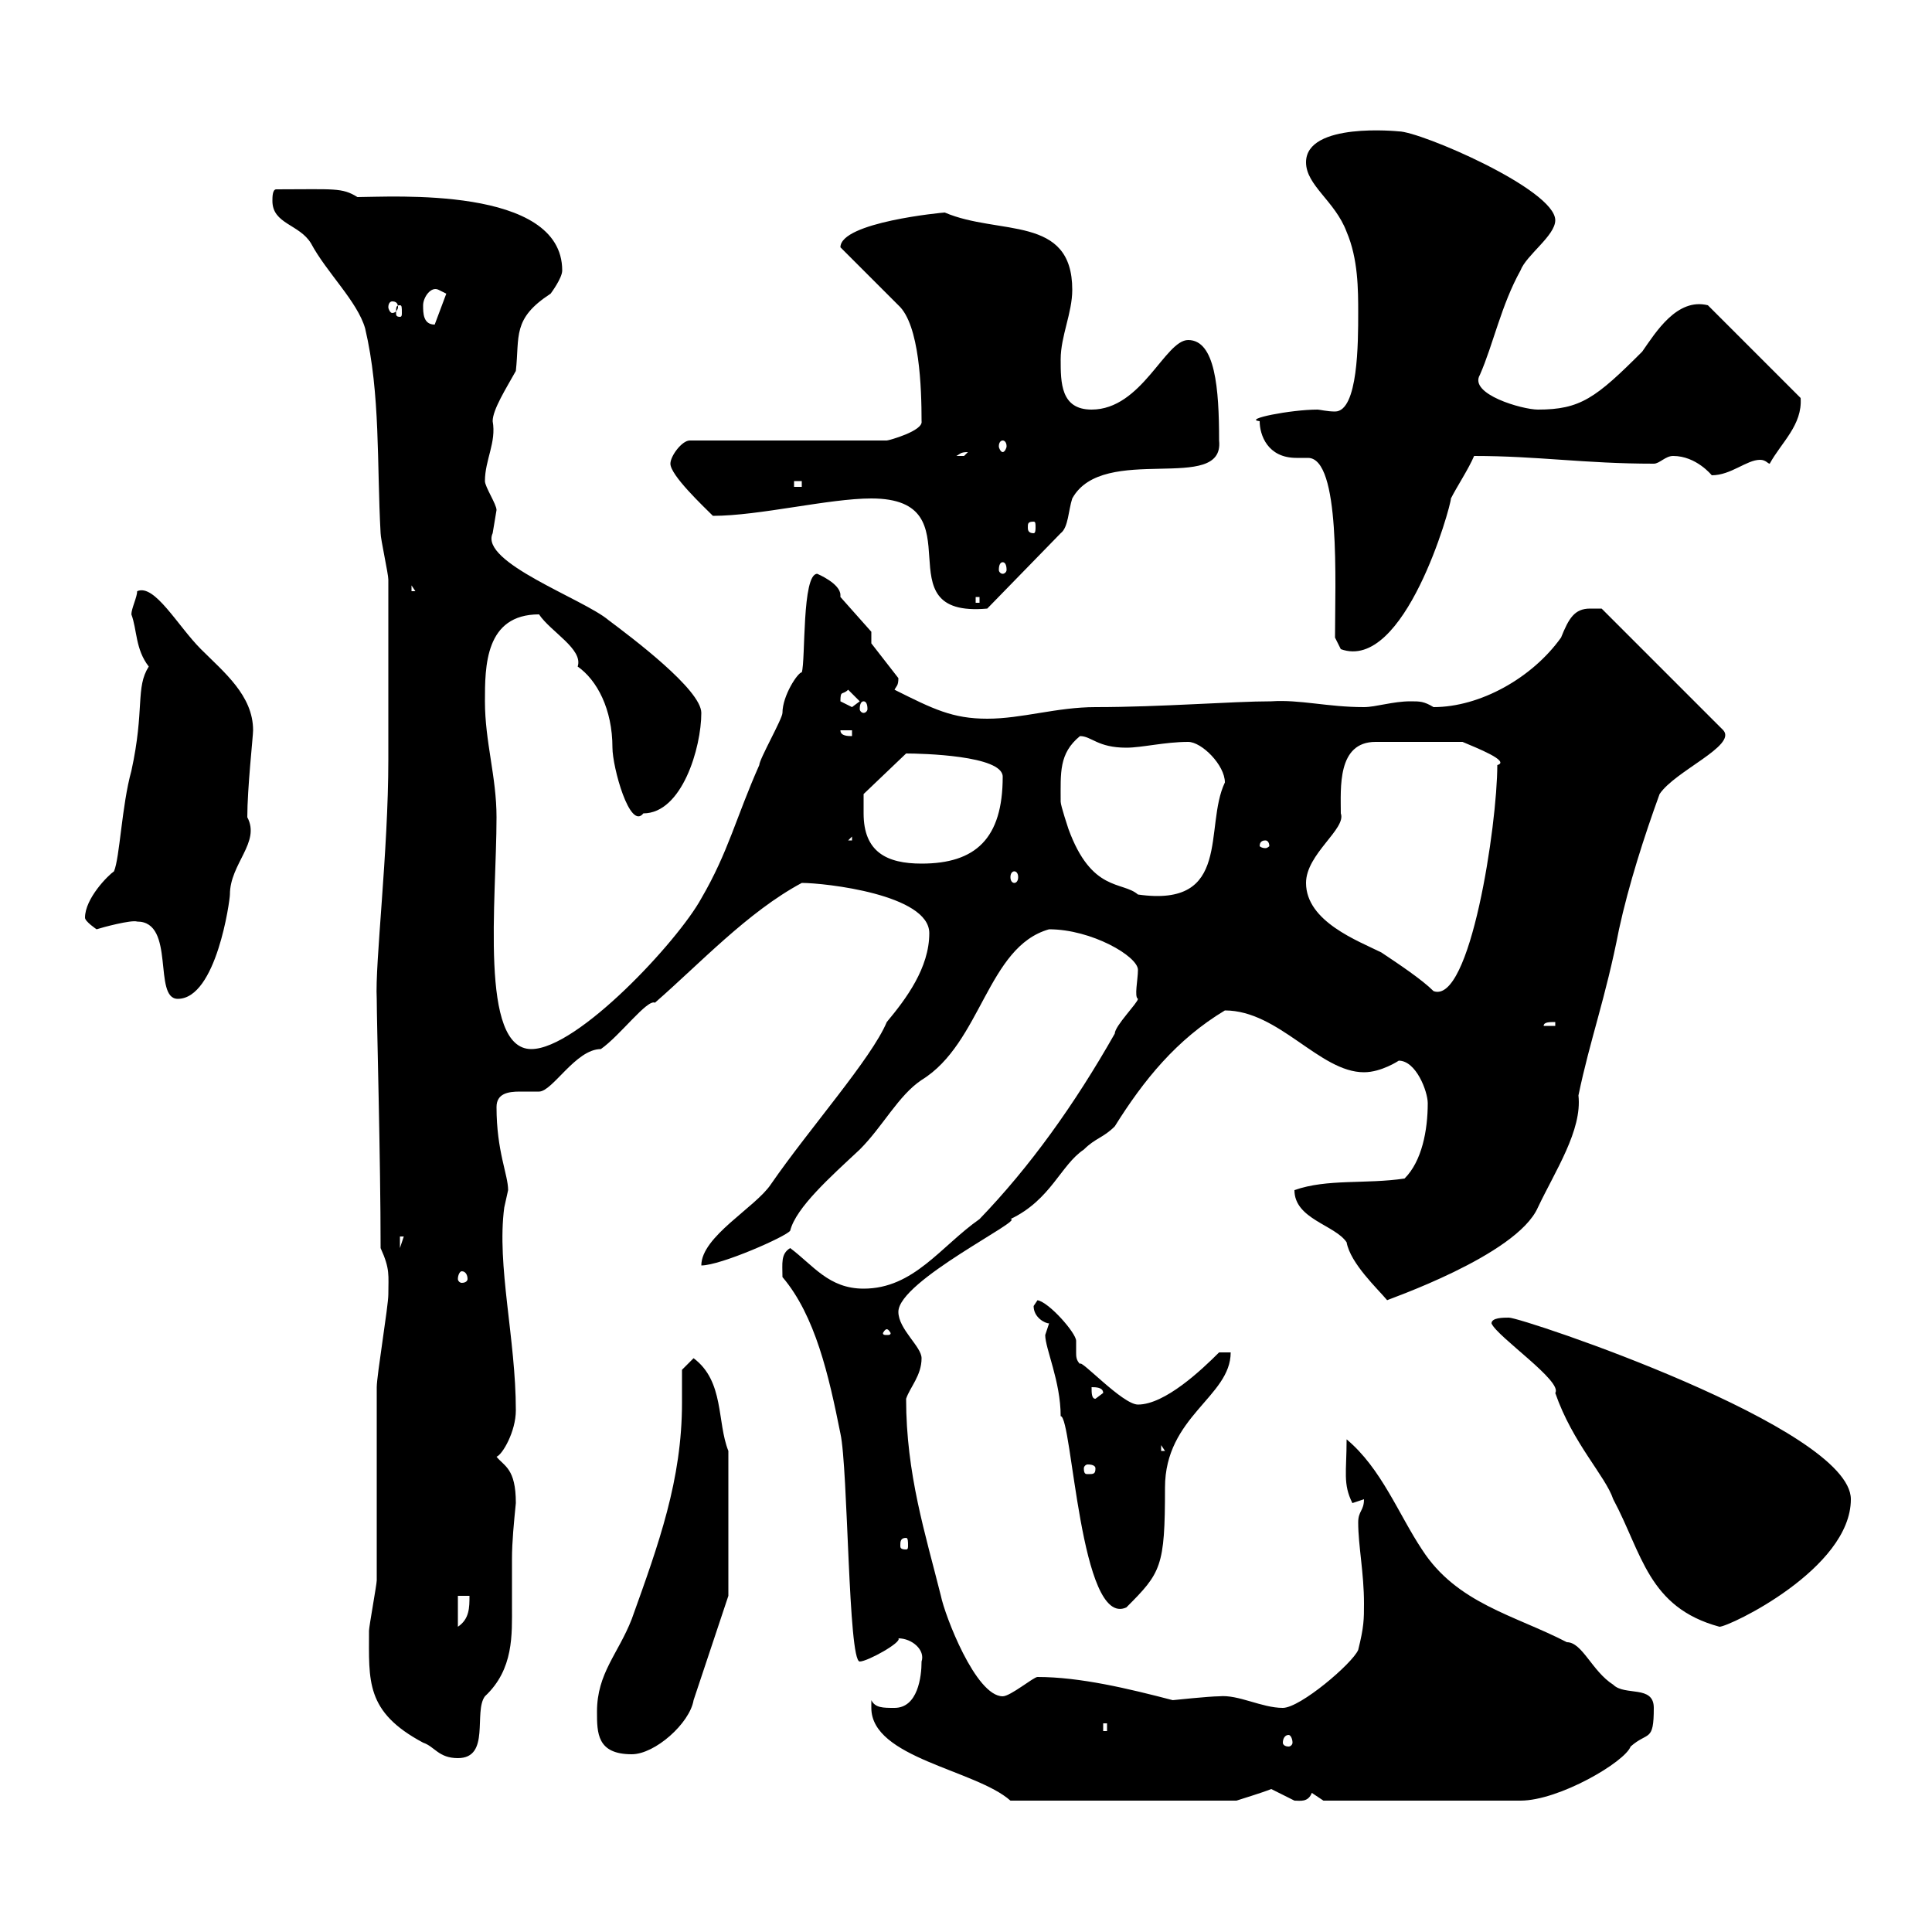 <svg xmlns="http://www.w3.org/2000/svg" xmlns:xlink="http://www.w3.org/1999/xlink" width="300" height="300"><path d="M135.30 265.20C135.30 273 151.50 274.80 156.90 279.60L192 279.60C192.90 279.30 195.90 278.40 197.40 277.80C197.40 277.80 201 279.60 201 279.60C201.90 279.60 203.10 279.90 203.70 278.40C203.70 278.40 205.50 279.60 205.50 279.60L236.10 279.60C242.10 279.60 252.30 273.60 253.20 271.20C255.90 268.80 256.80 270.60 256.80 265.20C256.80 261.60 252.30 263.40 250.50 261.60C247.20 259.50 245.70 255 243.30 255C235.20 250.80 226.20 249 220.80 240.60C217.20 235.20 214.50 228 209.10 223.50C209.10 228.60 208.50 230.40 210 233.40L211.80 232.80C211.80 234.60 210.90 234.60 210.90 236.40C210.90 240 211.80 244.20 211.80 249C211.80 251.40 211.80 252.60 210.90 256.20C210 258.30 201.90 265.20 199.20 265.20C195.90 265.20 192.30 263.10 189.30 263.40C187.80 263.40 182.10 264 182.10 264C175.20 262.20 167.70 260.40 161.10 260.40C160.50 260.40 156.90 263.40 155.70 263.40C151.50 263.40 146.70 250.80 146.10 247.80C143.70 238.20 140.70 228.90 140.70 217.20C141.30 215.40 143.10 213.60 143.10 210.90C143.10 209.10 139.50 206.40 139.50 203.70C139.50 198.90 159.30 189.30 156.90 189.30C163.20 186.30 164.70 180.90 168.30 178.50C170.10 176.70 171.30 176.70 173.10 174.90C177.60 167.70 182.70 161.40 190.20 156.90C198.60 156.90 204.90 166.50 211.80 166.50C214.50 166.50 217.20 164.70 217.20 164.70C219.90 164.70 221.70 169.50 221.70 171.30C221.70 175.50 220.80 180.30 218.10 183C212.10 183.90 206.10 183 201 184.80C201 189.30 207.30 190.20 209.10 192.90C209.70 196.20 213.90 200.10 215.40 201.90C215.10 201.90 235.50 195 238.80 187.50C241.50 181.80 245.70 175.50 245.10 170.10C246.90 161.40 249.30 155.10 251.40 144.30C252.90 137.40 255.30 129.90 257.70 123.30C260.10 119.70 269.70 115.80 267.60 113.40L248.70 94.50C248.70 94.50 247.80 94.50 246.90 94.50C244.50 94.50 243.60 96 242.40 99C237.90 105.30 229.80 109.80 222.60 109.80C221.10 108.90 220.50 108.90 219 108.90C216.30 108.90 213.60 109.80 211.80 109.80C206.10 109.80 201.90 108.60 197.40 108.90C191.40 108.90 180.30 109.80 170.10 109.80C164.10 109.80 158.70 111.60 153.30 111.60C147.90 111.60 144.90 110.10 138.90 107.10C139.20 106.50 139.50 106.50 139.50 105.30L135.30 99.90L135.30 98.10L130.50 92.70C130.50 92.70 130.50 92.40 130.50 92.40C130.50 90.60 126.90 89.10 126.90 89.10C124.50 89.10 125.10 102.60 124.50 104.40C123.90 104.40 121.50 108 121.50 110.70C121.50 111.60 117.90 117.90 117.90 118.80C114.30 126.90 113.10 132.30 108.90 139.50C105.30 146.10 89.70 162.90 82.50 162.90C74.40 162.90 77.10 139.80 77.10 126.90C77.10 120.60 75.30 115.20 75.30 108.90C75.30 103.50 75.30 95.40 83.70 95.40C85.50 98.10 90.60 100.80 89.70 103.50C92.70 105.60 95.10 110.10 95.10 116.10C95.10 119.10 97.80 129 99.90 126.30C105.90 126.30 108.90 116.10 108.90 110.70C108.90 107.10 98.10 99 94.50 96.30C90.60 93 74.40 87.30 76.50 82.80C76.50 82.80 77.10 79.20 77.10 79.20C77.10 78.30 75.30 75.60 75.30 74.70C75.30 71.40 77.10 68.70 76.50 65.40C76.50 63.60 78.60 60.30 80.10 57.60C80.70 52.20 79.50 49.50 85.50 45.60C85.50 45.60 87.30 43.20 87.30 42C87.30 28.80 60.60 30.60 55.50 30.60C53.10 29.10 51.90 29.40 42.90 29.40C42.30 29.40 42.30 30.60 42.30 31.20C42.30 34.80 46.50 34.80 48.30 37.80C50.70 42.30 55.50 46.80 56.70 51C59.10 61.20 58.50 72 59.10 82.80C59.10 83.70 60.30 89.10 60.30 90C60.30 93.60 60.30 111.60 60.30 115.20L60.30 117.90C60.30 132.30 58.20 149.70 58.50 155.10C58.50 158.70 59.10 180 59.10 193.80C60.60 197.10 60.30 198 60.30 201C60.30 202.80 58.50 213.60 58.50 215.40C58.50 218.10 58.50 242.40 58.50 245.40C58.50 246 57.30 252.60 57.30 253.20C57.30 261 56.70 265.80 65.70 270.60C67.50 271.20 68.10 273 71.10 273C76.20 273 73.50 265.80 75.30 263.40C79.80 259.20 79.50 253.80 79.50 249.30C79.50 246.90 79.50 244.80 79.50 242.10C79.50 239.40 79.80 236.40 80.10 233.40C80.10 228 78.30 227.70 77.10 226.20C78 225.90 80.10 222.30 80.10 219C80.10 207.90 77.10 196.50 78.30 187.50C78.30 187.50 78.90 184.80 78.90 184.80C78.90 182.40 77.10 178.80 77.10 171.90C77.10 169.80 78.90 169.50 80.70 169.50C81.90 169.50 83.10 169.50 83.70 169.50C85.80 169.50 89.40 162.90 93.30 162.90C96.30 160.80 100.50 155.10 101.70 155.70C108.60 149.70 116.10 141.60 124.50 137.10C128.10 137.10 144.30 138.90 144.30 144.90C144.30 150.30 140.70 155.10 137.70 158.70C135.30 164.40 125.70 175.20 119.70 183.90C117.30 187.50 108.90 192 108.90 196.50C111.90 196.50 122.10 192 122.70 191.10C123.60 187.50 129 182.70 133.50 178.50C137.10 174.90 139.50 170.10 143.10 167.70C152.40 162 153.30 147 162.90 144.30C169.50 144.30 176.70 148.50 176.70 150.60C176.70 152.10 176.10 154.80 176.70 155.10C176.70 155.70 173.10 159.30 173.10 160.50C166.80 171.60 159.90 181.20 152.10 189.30C146.10 193.50 141.90 200.10 134.10 200.10C128.70 200.10 126.30 196.50 122.70 193.80C121.20 194.70 121.50 196.20 121.50 198.30C126.60 204.30 128.70 213.60 130.50 222.60C131.70 228 131.70 258 133.50 258C134.70 258 140.10 255 139.50 254.40C141.60 254.40 143.70 256.20 143.10 258C143.10 260.40 142.50 265.20 138.90 265.20C137.10 265.20 135.90 265.20 135.30 264C135.30 264 135.30 265.20 135.30 265.20ZM92.70 265.80C92.70 269.10 92.70 272.40 98.10 272.40C101.70 272.40 107.10 267.60 107.70 264L113.10 247.80L113.10 225.30C111.30 220.80 112.50 214.50 107.70 210.90L105.90 212.70C105.90 214.50 105.90 216.30 105.90 217.80C105.90 229.80 102.30 239.70 98.10 251.40C96 256.80 92.70 259.80 92.70 265.80ZM200.10 269.40C200.40 269.40 200.70 270 200.70 270.60C200.70 270.90 200.40 271.20 200.10 271.20C199.50 271.20 199.20 270.90 199.20 270.60C199.20 270 199.50 269.40 200.10 269.40ZM171.30 267.60L171.90 267.60L171.90 268.80L171.30 268.80ZM71.10 247.80L72.90 247.80C72.90 249.60 72.90 251.40 71.10 252.60ZM231.60 205.50C232.50 207.60 242.70 214.50 241.50 216.30C244.20 224.10 249.30 229.20 250.50 232.80C255 241.20 255.90 249.60 267 252.60C268.50 252.60 287.40 243.60 287.40 232.80C287.40 221.70 236.40 204.60 234.30 204.60C233.40 204.60 231.60 204.60 231.60 205.50ZM164.70 219.90C166.50 219.90 167.70 252.90 174.90 249.60C180.30 244.20 180.90 243.30 180.90 231C180.90 219.90 191.10 216.90 191.10 210L189.30 210C186.60 212.70 180.90 218.10 176.70 218.10C174.30 218.10 167.70 210.90 167.70 211.80C167.10 211.20 167.10 210.60 167.10 210C167.10 209.40 167.10 209.10 167.10 208.20C167.10 207 162.90 202.20 161.10 201.90C161.10 201.90 160.50 202.80 160.50 202.80C160.50 204.60 162.30 205.50 162.90 205.50C162.90 205.50 162.30 207.30 162.30 207.30C162.30 209.40 164.70 214.50 164.70 219.90ZM140.70 238.80C141 238.80 141 239.40 141 240C141 240.30 141 240.60 140.70 240.60C139.80 240.60 139.80 240.30 139.80 240C139.80 239.40 139.80 238.80 140.70 238.80ZM170.10 228C170.10 228.90 169.80 228.90 168.90 228.90C168.60 228.90 168.30 228.90 168.30 228C168.30 227.70 168.60 227.40 168.90 227.40C169.80 227.40 170.10 227.70 170.10 228ZM180.30 224.40L180.90 225.30L180.30 225.30ZM169.50 215.40C170.10 215.40 171.30 215.40 171.30 216.30L170.10 217.20C169.50 217.20 169.50 216.30 169.50 215.40ZM137.70 206.40C138 206.40 138.30 207 138.30 207C138.30 207.30 138 207.30 137.70 207.30C137.40 207.30 137.10 207.30 137.10 207C137.10 207 137.40 206.40 137.70 206.40ZM71.70 197.40C72.30 197.40 72.60 198 72.60 198.60C72.60 198.90 72.30 199.20 71.70 199.20C71.40 199.20 71.10 198.90 71.10 198.60C71.10 198 71.40 197.40 71.70 197.40ZM62.10 192L62.70 192L62.10 193.80ZM241.50 158.70L241.50 159.30L239.70 159.30C239.70 158.70 240.60 158.70 241.50 158.70ZM21.30 143.10C27.30 143.10 23.70 155.10 27.60 155.10C33.60 155.10 35.70 139.80 35.70 138.90C35.70 134.10 40.50 130.80 38.40 126.90C38.40 122.40 39.30 114.30 39.30 113.40C39.30 108 34.80 104.40 31.20 100.80C27.60 97.20 24 90.60 21.30 91.80C21.30 92.70 20.40 94.50 20.40 95.40C21.30 97.80 21 100.80 23.10 103.50C21 106.80 22.50 110.10 20.40 119.70C18.90 125.10 18.60 133.20 17.70 135.30C16.80 135.90 13.20 139.50 13.20 142.50C13.20 143.10 15 144.30 15 144.30C15.90 144 20.40 142.80 21.30 143.10ZM202.80 137.10C202.80 132.60 209.10 128.70 208.20 126.30C208.20 122.40 207.60 115.20 213.60 115.20L227.10 115.20C229.20 116.10 234.60 118.20 232.50 118.80C232.50 128.10 228.30 156 222.60 153.90C220.80 152.10 217.20 149.70 214.50 147.90C210.90 146.10 202.80 143.10 202.80 137.10ZM164.70 124.50C164.70 120 164.40 117 167.70 114.30C169.50 114.30 170.40 116.10 174.90 116.10C177.30 116.10 180.90 115.20 184.50 115.20C186.60 115.20 190.20 118.80 190.20 121.50C186.90 128.40 191.40 141 176.70 138.90C174.30 136.80 169.50 138.60 165.90 128.70C165.90 128.70 164.70 125.10 164.70 124.50ZM157.50 135.30C157.80 135.30 158.10 135.60 158.10 136.20C158.10 136.80 157.80 137.10 157.50 137.10C157.20 137.10 156.90 136.80 156.90 136.20C156.90 135.60 157.20 135.30 157.50 135.30ZM134.10 126.30C134.10 125.10 134.10 123.30 134.10 123.30L140.70 117C143.10 117 155.70 117.30 155.70 120.60C155.70 130.20 151.50 134.10 143.10 134.10C137.70 134.10 134.10 132.30 134.10 126.30ZM196.50 130.50C196.80 130.50 197.10 130.80 197.10 131.40C197.10 131.40 196.80 131.70 196.50 131.70C195.90 131.70 195.60 131.40 195.60 131.40C195.60 130.80 195.90 130.50 196.50 130.50ZM132.30 129.90L132.30 130.50L131.70 130.50ZM130.50 113.40L132.30 113.40L132.30 114.30C131.70 114.30 130.50 114.30 130.50 113.40ZM130.50 108.90C130.50 107.10 130.80 108 131.70 107.10L133.50 108.90C133.50 108.90 132.30 109.80 132.30 109.80C132.30 109.80 130.50 108.90 130.50 108.90ZM134.10 108.90C134.40 108.90 134.70 109.20 134.70 110.10C134.70 110.40 134.40 110.70 134.10 110.70C133.80 110.70 133.50 110.40 133.50 110.10C133.50 109.20 133.80 108.90 134.10 108.90ZM207.30 99L208.20 100.80C218.10 104.40 225.30 78.60 225.30 77.40C226.20 75.60 228 72.90 228.90 70.80C238.80 70.80 246 72 256.80 72C257.70 72 258.60 70.80 259.80 70.80C263.40 70.80 265.80 73.80 265.80 73.80C268.80 73.80 271.20 71.40 273.30 71.40C274.20 71.40 274.50 72 274.80 72C276.60 68.70 279.90 66 279.60 61.80L265.20 47.40C260.40 46.20 257.10 51.60 255 54.60C247.80 61.80 245.40 63.60 238.80 63.60C236.40 63.60 228 61.20 229.80 58.20C231.90 53.40 233.10 47.40 236.10 42C237 39.60 241.50 36.60 241.50 34.20C241.50 29.40 220.50 20.40 217.20 20.40C217.20 20.40 202.80 18.90 202.80 25.20C202.80 28.80 207.30 31.20 209.10 36C210.90 40.20 210.90 45 210.90 48.60C210.90 53.10 210.90 63.90 207.30 63.90C206.10 63.90 204.90 63.60 204.60 63.60C200.40 63.60 192.90 65.10 195.60 65.40C195.60 67.50 196.80 71.10 201.30 71.10C202.20 71.10 202.50 71.10 203.10 71.10C208.20 71.10 207.30 90.60 207.30 99ZM135.30 77.40C152.10 77.40 136.50 96 153.30 94.50L164.70 82.80C165.90 81.90 165.90 79.20 166.50 77.40C171.30 68.70 190.20 76.80 189.30 68.40C189.30 60.30 188.70 52.80 184.50 52.80C180.90 52.80 177.30 63.60 169.50 63.60C164.70 63.60 164.70 59.40 164.70 55.80C164.70 52.20 166.50 48.60 166.50 45C166.50 33.30 155.10 36.60 146.70 33C146.40 33 130.50 34.50 130.50 38.40L139.50 47.40C142.80 50.40 143.10 60.30 143.10 65.40C143.40 66.90 138 68.40 137.70 68.40L107.10 68.40C105.90 68.40 104.10 70.80 104.10 72C104.10 73.80 109.20 78.60 110.70 80.10C117.90 80.10 128.70 77.40 135.30 77.40ZM151.50 92.70L152.10 92.70L152.10 93.60L151.50 93.60ZM63.90 90.90L65.70 93.60L65.70 91.80L63.90 91.80ZM155.70 87.30C156 87.30 156.30 87.60 156.30 88.50C156.30 88.80 156 89.10 155.70 89.10C155.40 89.10 155.10 88.80 155.10 88.50C155.10 87.60 155.40 87.30 155.70 87.30ZM160.50 81C160.80 81 160.80 81.30 160.80 81.90C160.80 82.20 160.80 82.80 160.50 82.80C159.60 82.80 159.60 82.20 159.60 81.90C159.60 81.30 159.60 81 160.50 81ZM123.30 74.70L124.50 74.70L124.50 75.60L123.30 75.60ZM150.30 70.20C150.30 70.20 149.70 70.80 149.70 70.80C148.50 70.80 148.50 70.80 148.50 70.80C149.10 70.50 149.10 70.20 150.30 70.20ZM155.70 68.40C156 68.40 156.30 68.70 156.30 69.30C156.30 69.60 156 70.20 155.70 70.20C155.40 70.20 155.10 69.60 155.10 69.30C155.10 68.70 155.40 68.40 155.70 68.40ZM65.70 47.40C65.70 46.20 66.90 44.40 68.10 45C68.10 45 69.30 45.60 69.30 45.60L67.50 50.40C65.70 50.40 65.70 48.60 65.70 47.40ZM62.10 47.40C62.40 47.40 62.40 47.70 62.40 48.60C62.40 48.90 62.40 49.20 62.10 49.20C61.50 49.20 61.50 48.90 61.50 48.60C61.50 47.70 61.50 47.40 62.10 47.40ZM60.90 46.80C61.50 46.80 61.80 47.10 61.80 47.70C61.80 48 61.50 48.60 60.90 48.60C60.60 48.60 60.30 48 60.30 47.70C60.30 47.10 60.60 46.80 60.90 46.80Z"/></svg>